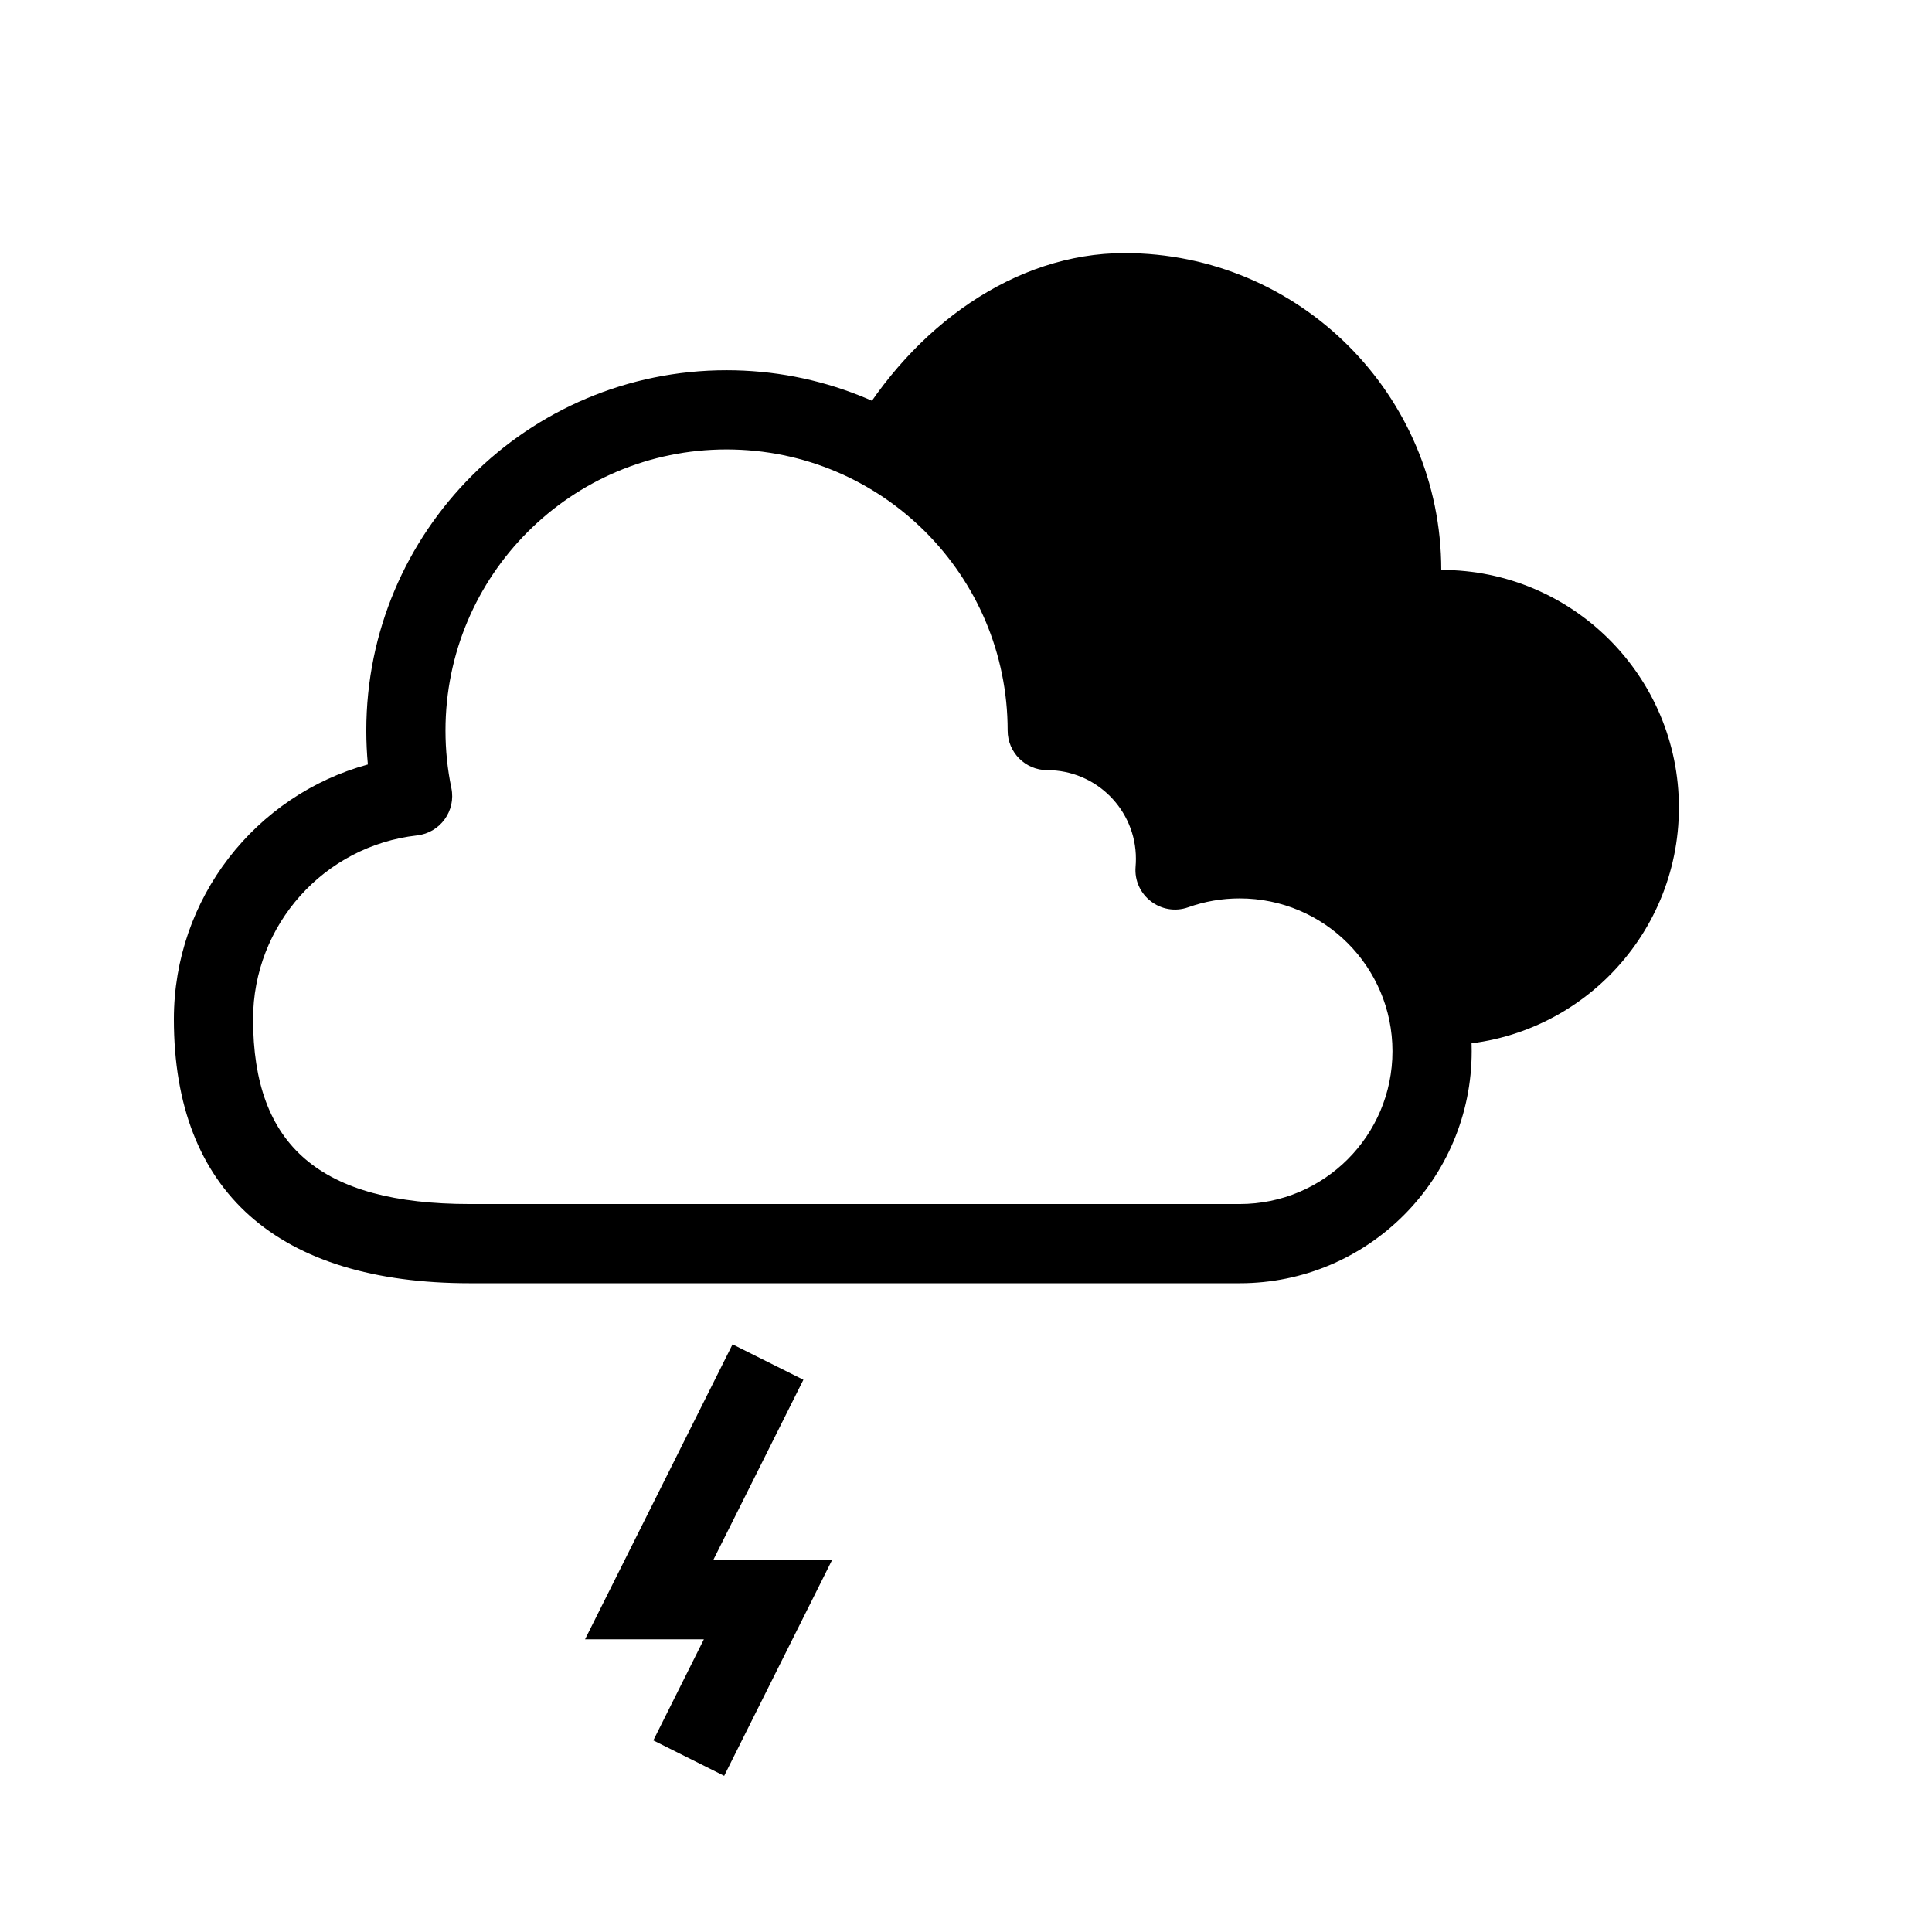 <?xml version="1.0" encoding="UTF-8"?>
<!-- Uploaded to: SVG Repo, www.svgrepo.com, Generator: SVG Repo Mixer Tools -->
<svg fill="#000000" width="800px" height="800px" version="1.1" viewBox="144 144 512 512" xmlns="http://www.w3.org/2000/svg">
 <g>
  <path d="m299.05 578.43 39.082-78.164 18.777 9.387-23.895 47.785h31.488l-28.586 57.176-18.777-9.387 13.398-26.797z"/>
  <path d="m211.07 414.09c0 33.527 17.676 48.992 57.492 48.992h203.96c22.367 0 40.496-18.129 40.496-40.496 0-22.363-18.129-40.496-40.496-40.496-4.699 0-9.277 0.797-13.598 2.34-7.195 2.562-14.637-3.176-13.98-10.785 0.059-0.68 0.086-1.363 0.086-2.051 0-12.977-10.52-23.496-23.496-23.496-5.797 0-10.496-4.699-10.496-10.496 0-41.141-33.352-74.492-74.492-74.492s-74.488 33.352-74.488 74.492c0 5.168 0.523 10.266 1.559 15.238 1.254 6.051-2.965 11.875-9.105 12.562-24.625 2.769-43.445 23.691-43.445 48.688zm253.82-52.52c2.516-0.312 5.066-0.473 7.633-0.473 33.961 0 61.488 27.531 61.488 61.488 0 33.961-27.527 61.488-61.488 61.488h-203.96c-50.832 0-78.484-24.195-78.484-69.984 0-32.004 21.582-59.32 51.41-67.496-0.277-2.977-0.418-5.977-0.418-8.992 0-52.734 42.746-95.484 95.48-95.484 49.578 0 90.328 37.785 95.031 86.125 16.512 3.812 29.508 16.812 33.312 33.328z"/>
  <path d="m525.95 295.04c34.781 0 62.977 28.195 62.977 62.977s-28.195 62.977-62.977 62.977v-20.992c23.188 0 41.984-18.797 41.984-41.984s-18.797-41.984-41.984-41.984c-3.113 0-6.176 0.336-9.152 0.996-7.238 1.609-13.816-4.59-12.641-11.91 0.535-3.309 0.801-6.676 0.801-10.078 0-34.781-28.195-62.977-62.973-62.977-20.648 0-41.23 14.828-53.891 36.738l-18.176-10.5c16.09-27.852 42.988-47.23 72.066-47.23 46.371 0 83.965 37.594 83.965 83.969z"/>
  <path d="m379.01 263.55c12.699-21.98 35.766-41.984 62.977-41.984 40.574 0 73.469 32.895 73.469 73.473 0 3.996-0.316 7.918-0.934 11.742 3.68-0.816 7.508-1.246 11.43-1.246 28.984 0 52.48 23.496 52.48 52.48s-23.496 52.48-52.48 52.48l-31.488-41.984h-41.98l-10.496-31.488h-20.992c-2.492-19.734-6.094-33.73-10.812-41.984-4.613-8.074-15.004-18.57-31.172-31.488z"/>
 </g>
</svg>
